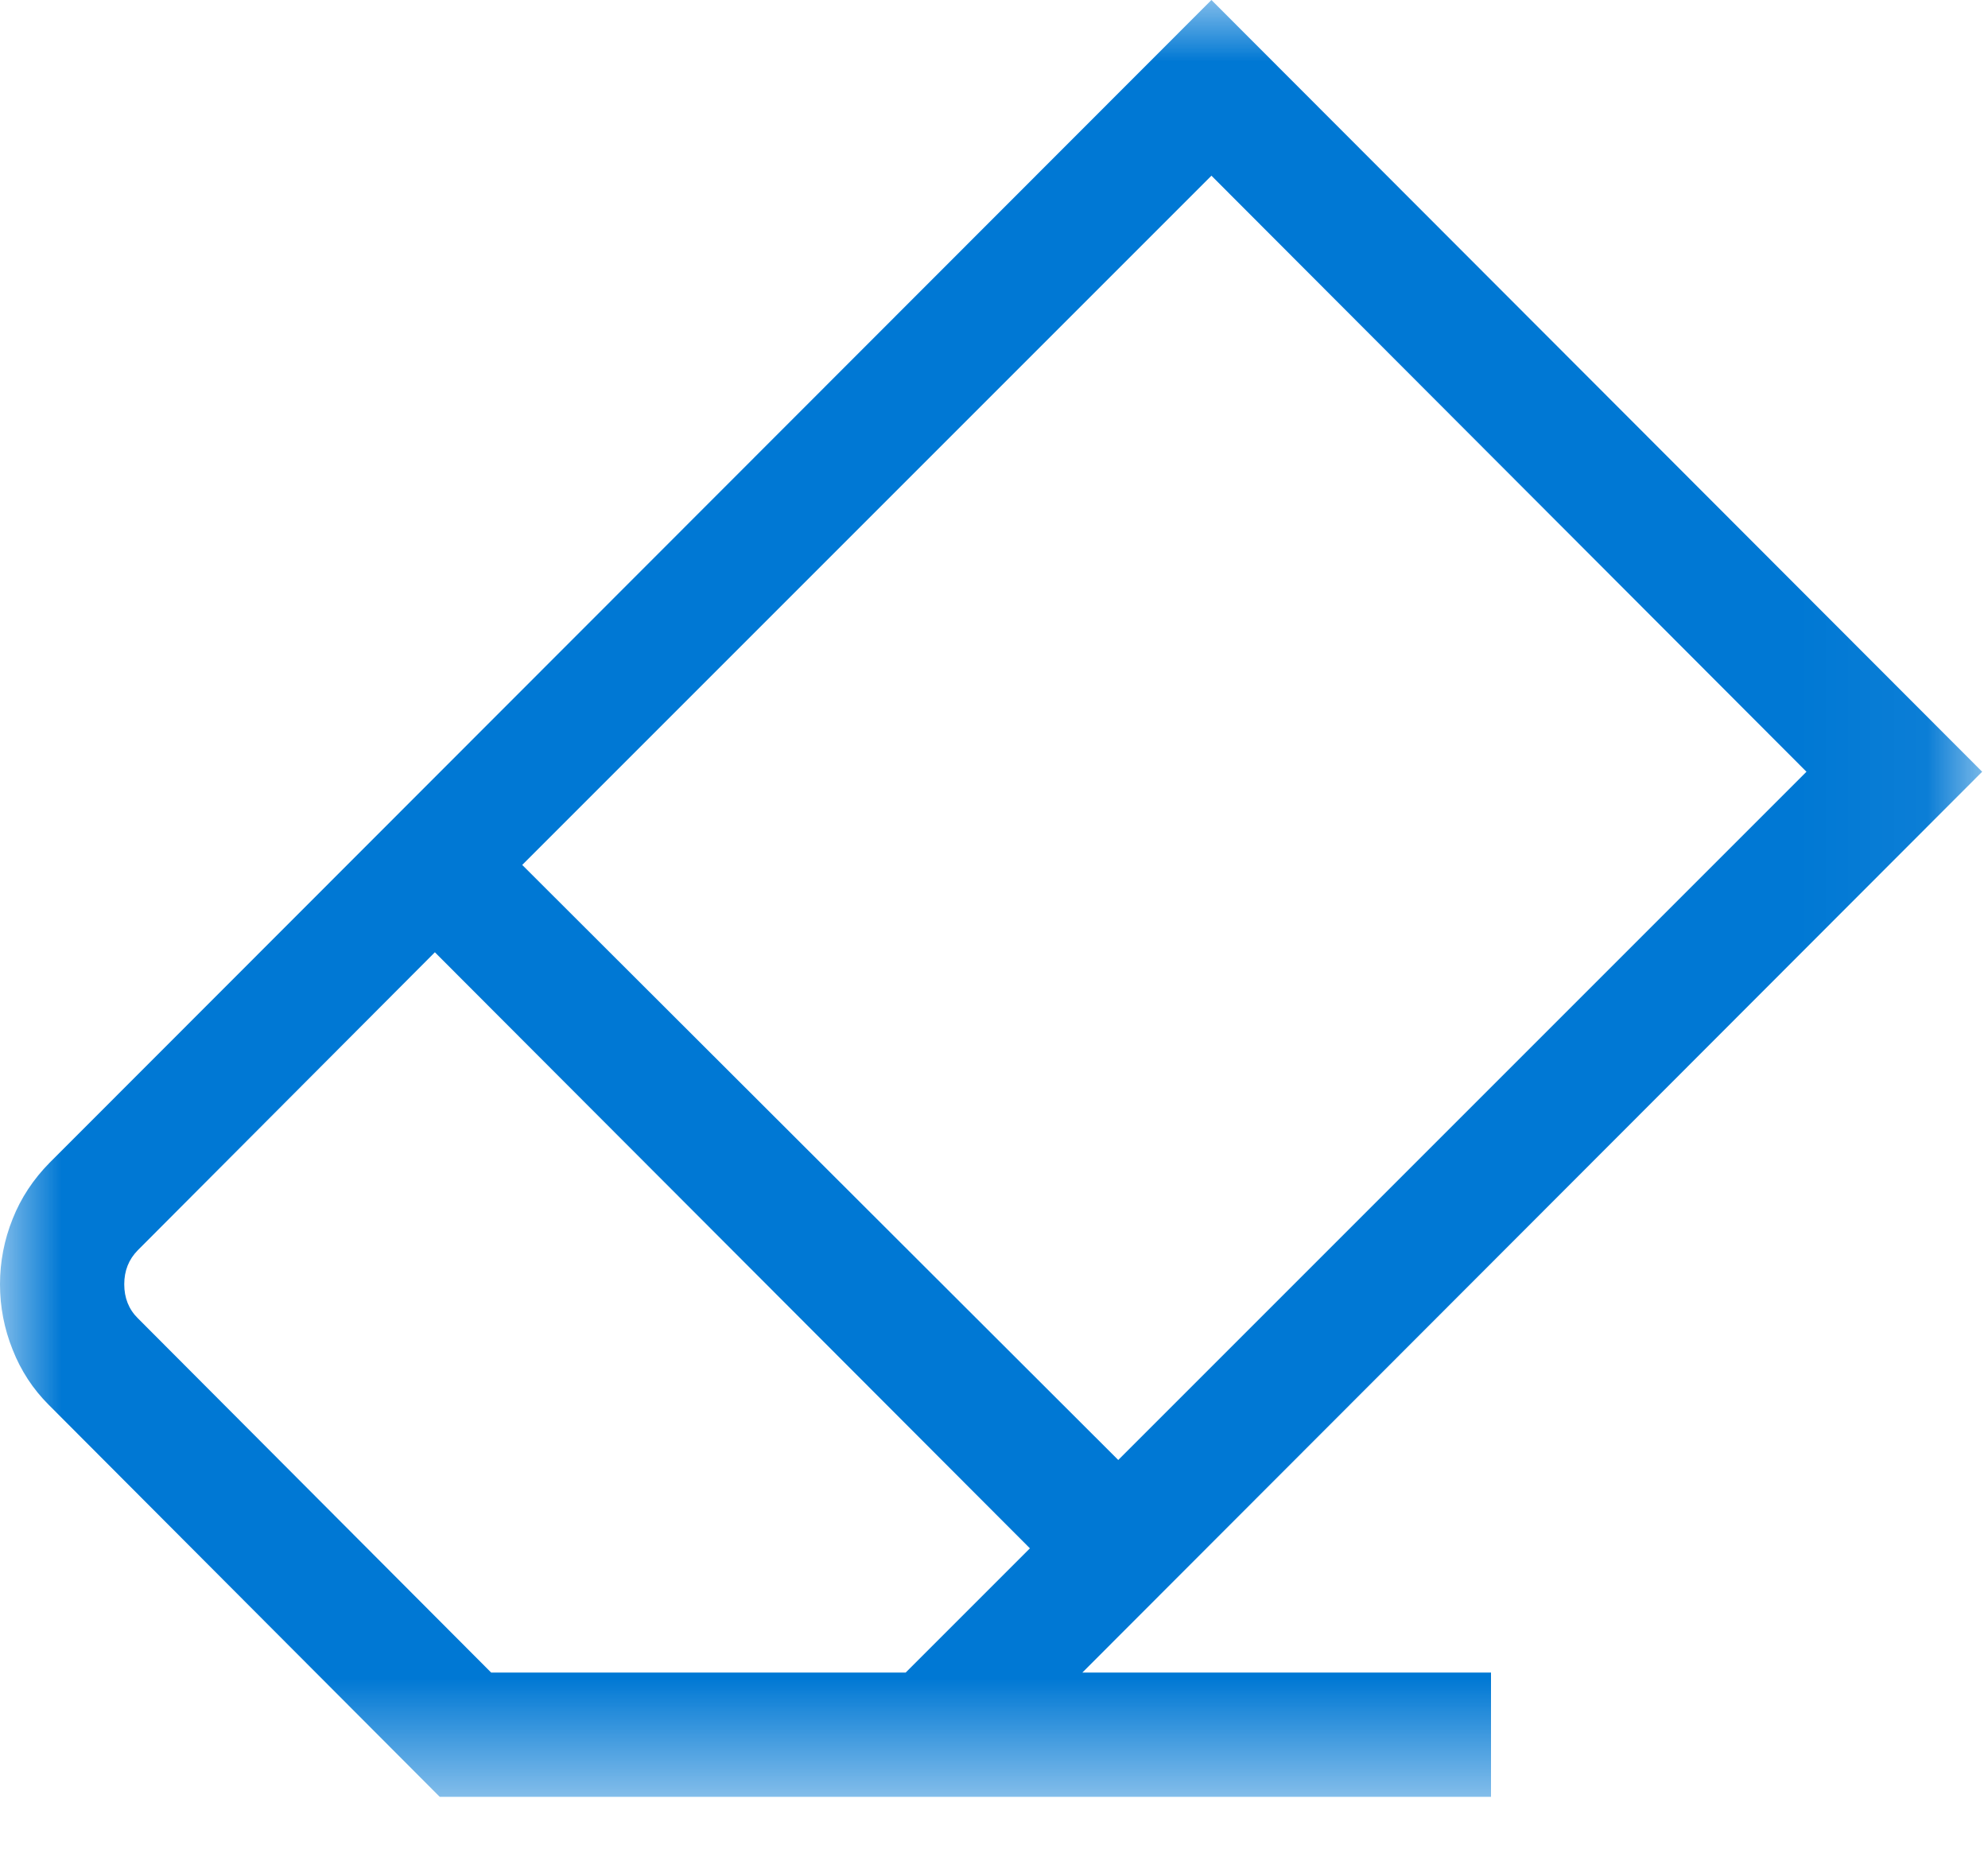 <svg width="16" height="15" viewBox="0 0 16 15" fill="none" xmlns="http://www.w3.org/2000/svg">
<mask id="mask0" mask-type="alpha" maskUnits="userSpaceOnUse" x="0" y="0" width="16" height="15">
<path fill-rule="evenodd" clip-rule="evenodd" d="M0 0H15.953V14.461H0V0Z" fill="white"/>
</mask>
<g mask="url(#mask0)">
<path fill-rule="evenodd" clip-rule="evenodd" d="M9.75 1.414L4.203 6.961L9 11.75L14.539 6.211L9.75 1.414ZM7.289 13.461L8.289 12.461L3.5 7.664L1.109 10.062C1.036 10.136 1 10.227 1 10.336C1 10.445 1.036 10.537 1.109 10.609L3.953 13.461H7.289ZM8.711 13.461H12V14.461H3.539L0.391 11.305C0.266 11.18 0.169 11.033 0.102 10.863C0.034 10.694 0 10.518 0 10.336C0 10.154 0.034 9.978 0.102 9.809C0.169 9.64 0.269 9.49 0.398 9.359L9.75 0L15.953 6.211L8.711 13.461Z" fill="#0078D4"/>
</g>
</svg>
